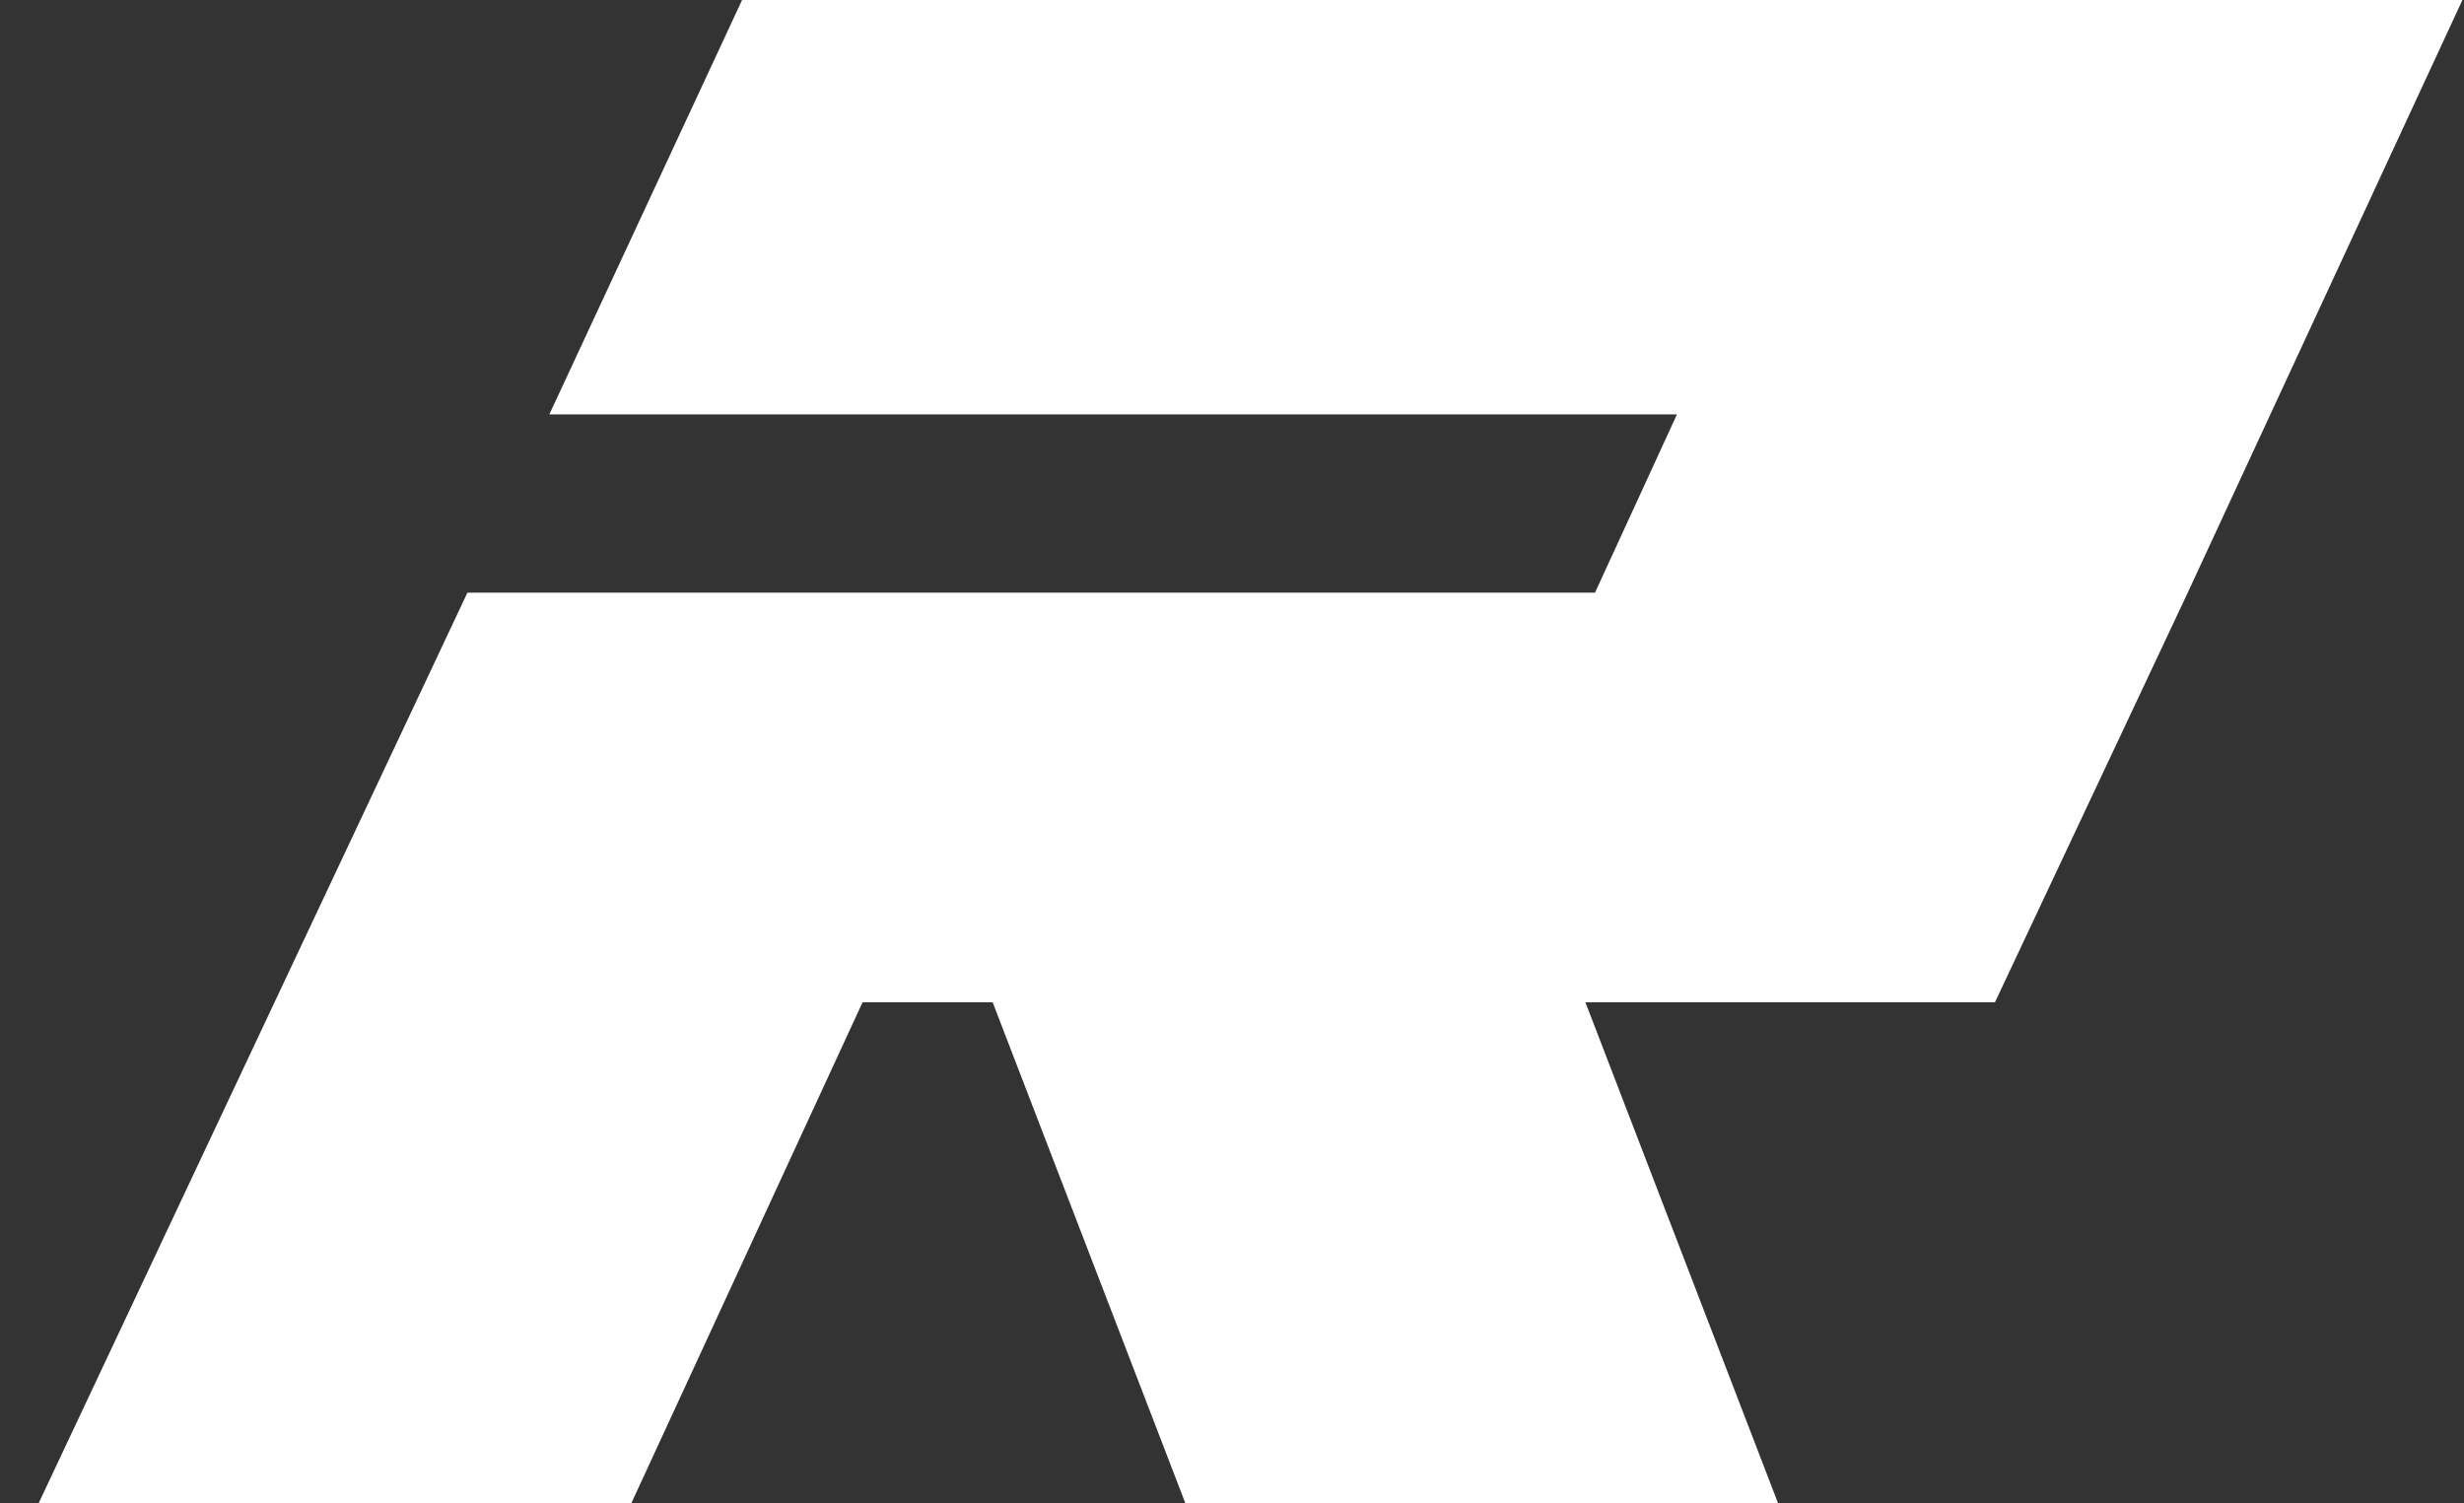<svg width="59" height="36" viewBox="0 0 59 36" fill="none" xmlns="http://www.w3.org/2000/svg">
<rect x="0" y="0" width="59" height="36" fill="#333333" stroke="none"/>
<path d="M58.962 0H17.769L13.154 9.923H40.154L38.192 14.192H11.192L0.923 36H15.115L20.654 24H23.769L28.385 36H42.577L37.962 24H47.769L52.385 14.192L58.962 0Z" fill="white"/>
</svg>
